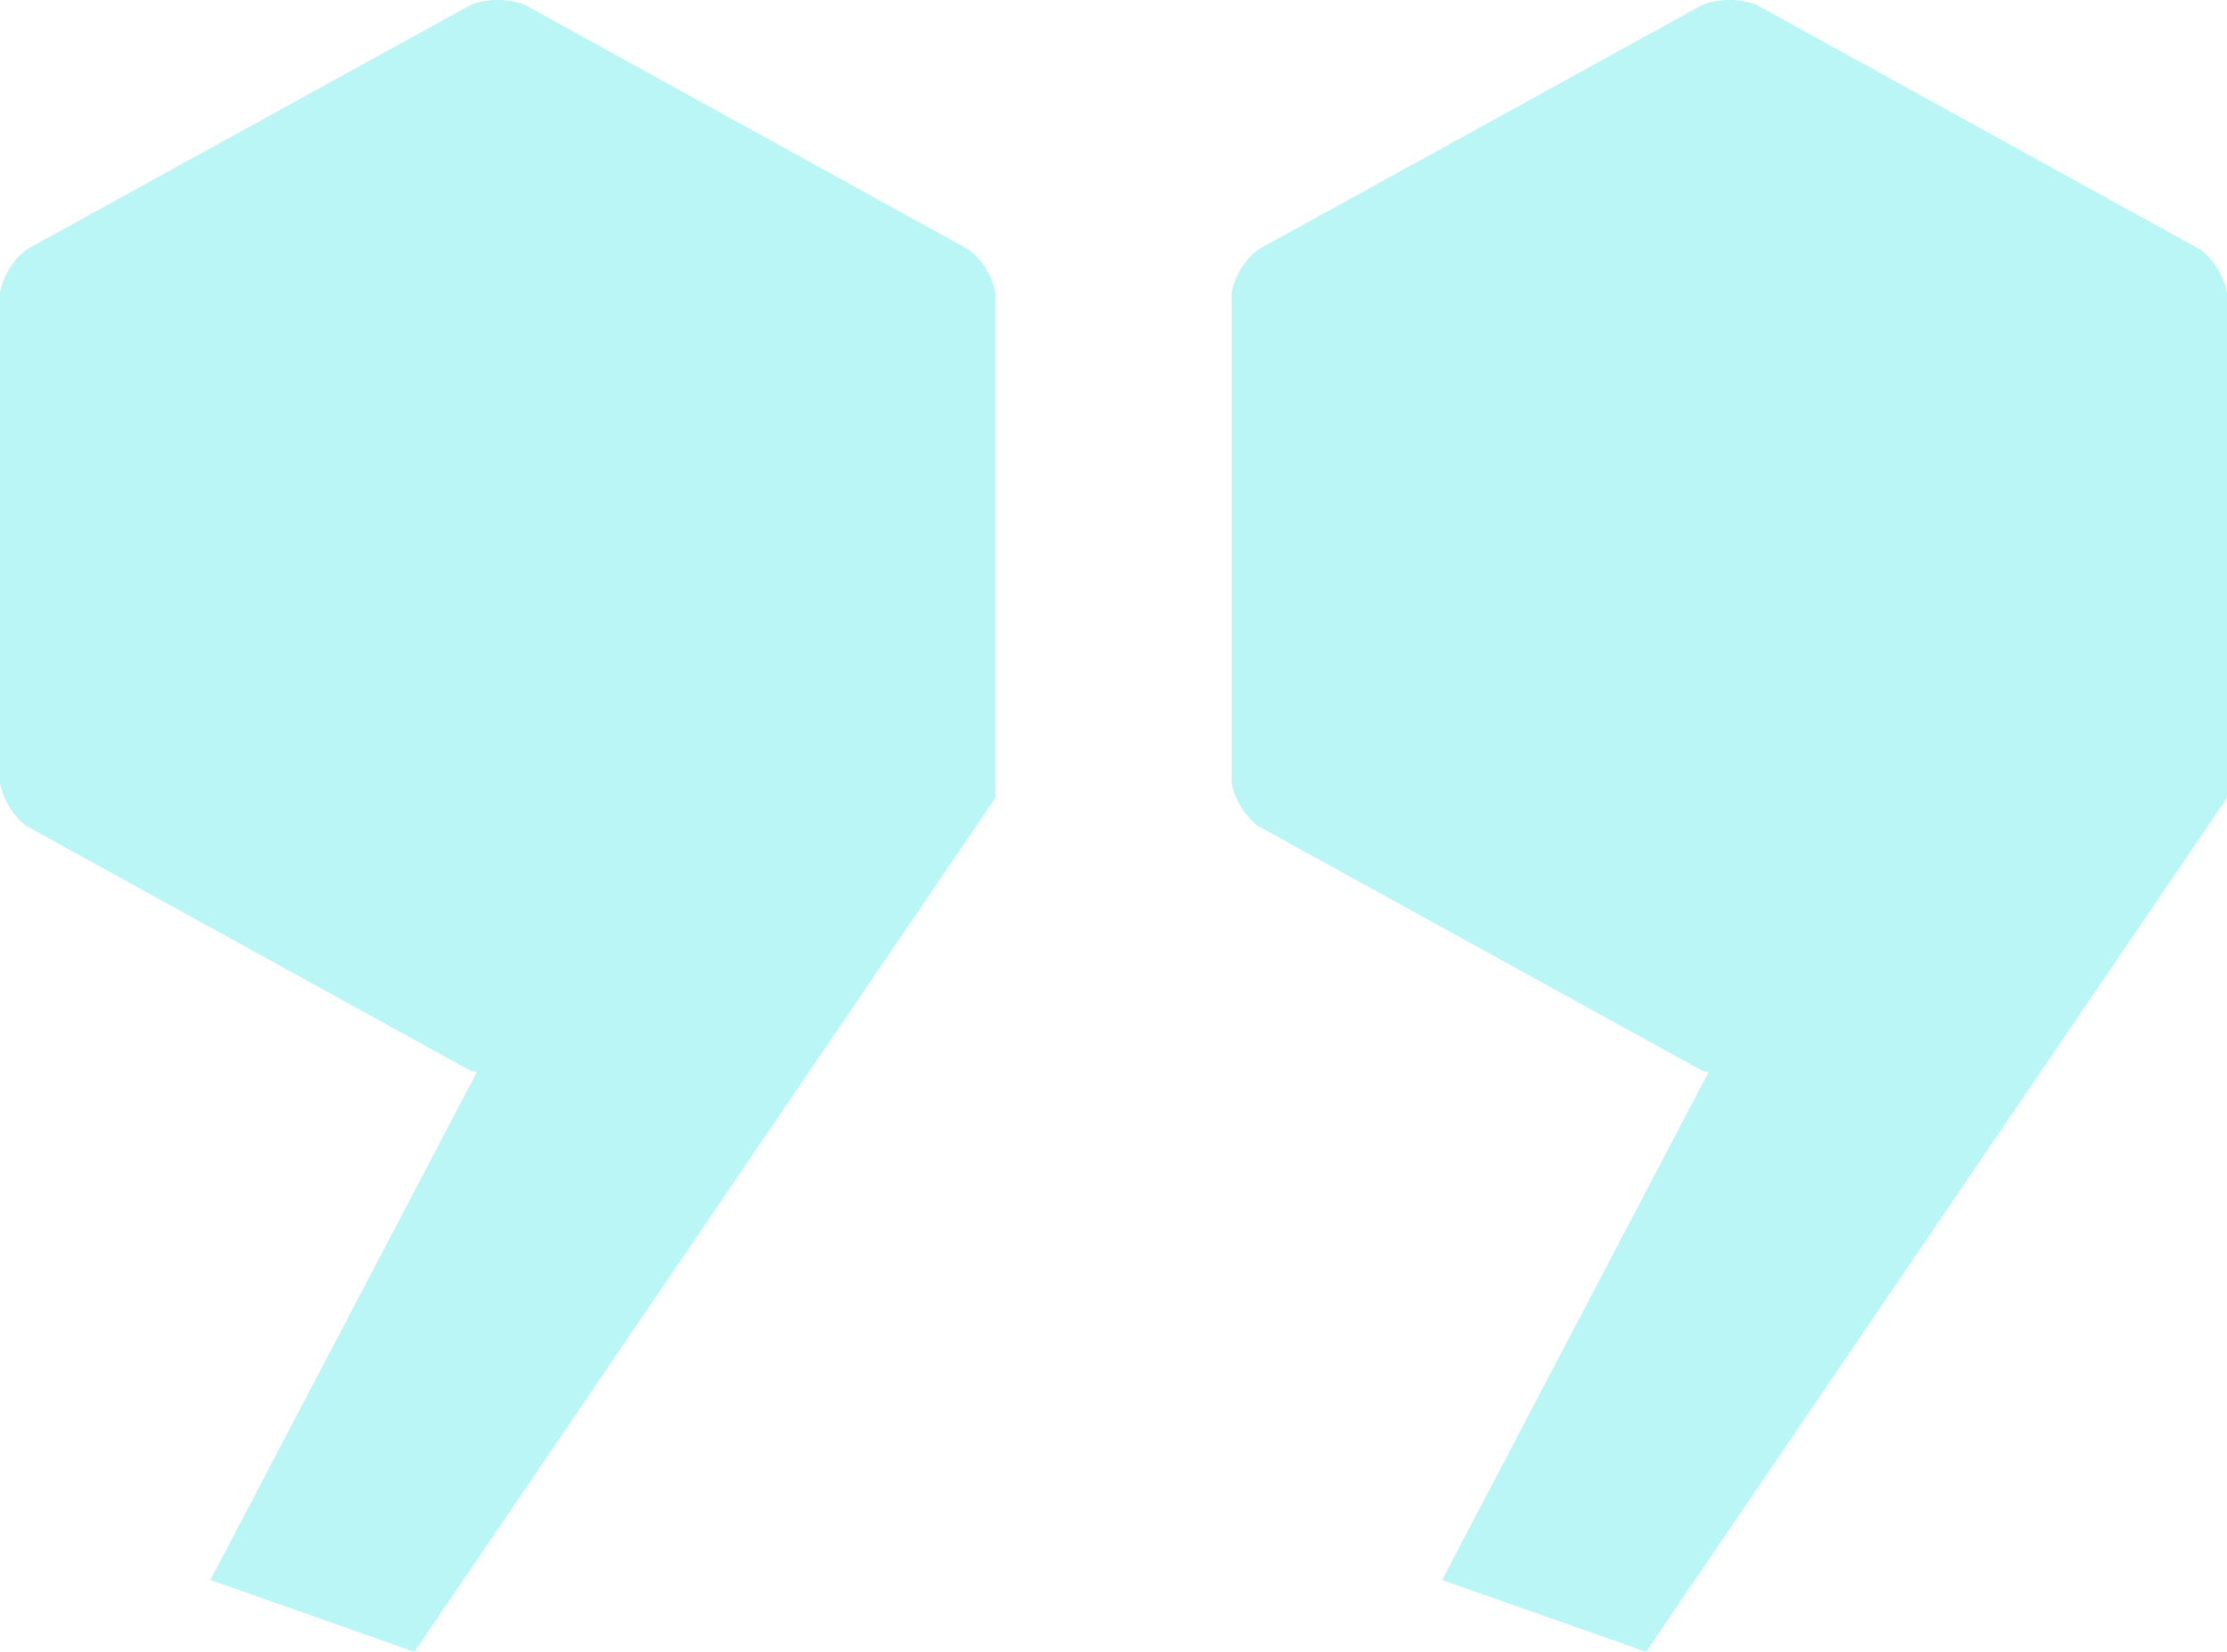 <svg xmlns="http://www.w3.org/2000/svg" xmlns:xlink="http://www.w3.org/1999/xlink" width="31" height="23" viewBox="0 0 31 23">
  <defs>
    <clipPath id="clip-path">
      <rect id="Rectangle_3767" data-name="Rectangle 3767" width="13.855" height="23" fill="#14e1dc"/>
    </clipPath>
  </defs>
  <g id="Group_9325" data-name="Group 9325" opacity="0.298">
    <g id="Group_9320" data-name="Group 9320" transform="translate(0 0)">
      <g id="Group_9319" data-name="Group 9319" clip-path="url(#clip-path)">
        <path id="Path_2353" data-name="Path 2353" d="M13.855,9.88v-5.8a1.008,1.008,0,0,0-.364-.6L7.3.065a1.095,1.095,0,0,0-.741,0L.364,3.478a1.008,1.008,0,0,0-.364.6V10.9a1,1,0,0,0,.364.6l6.194,3.414c.025.009.056.007.081.013L2.929,22l2.839,1L13.855,11.11Z" transform="translate(0 -0.001)" fill="#14e1dc"/>
      </g>
    </g>
    <g id="Group_9321" data-name="Group 9321" transform="translate(17.145 0)">
      <g id="Group_9319-2" data-name="Group 9319" clip-path="url(#clip-path)">
        <path id="Path_2353-2" data-name="Path 2353" d="M13.855,9.88v-5.8a1.008,1.008,0,0,0-.364-.6L7.3.065a1.095,1.095,0,0,0-.741,0L.364,3.478a1.008,1.008,0,0,0-.364.6V10.9a1,1,0,0,0,.364.6l6.194,3.414c.025.009.056.007.081.013L2.929,22l2.839,1L13.855,11.11Z" transform="translate(0 -0.001)" fill="#14e1dc"/>
      </g>
    </g>
  </g>
</svg>

